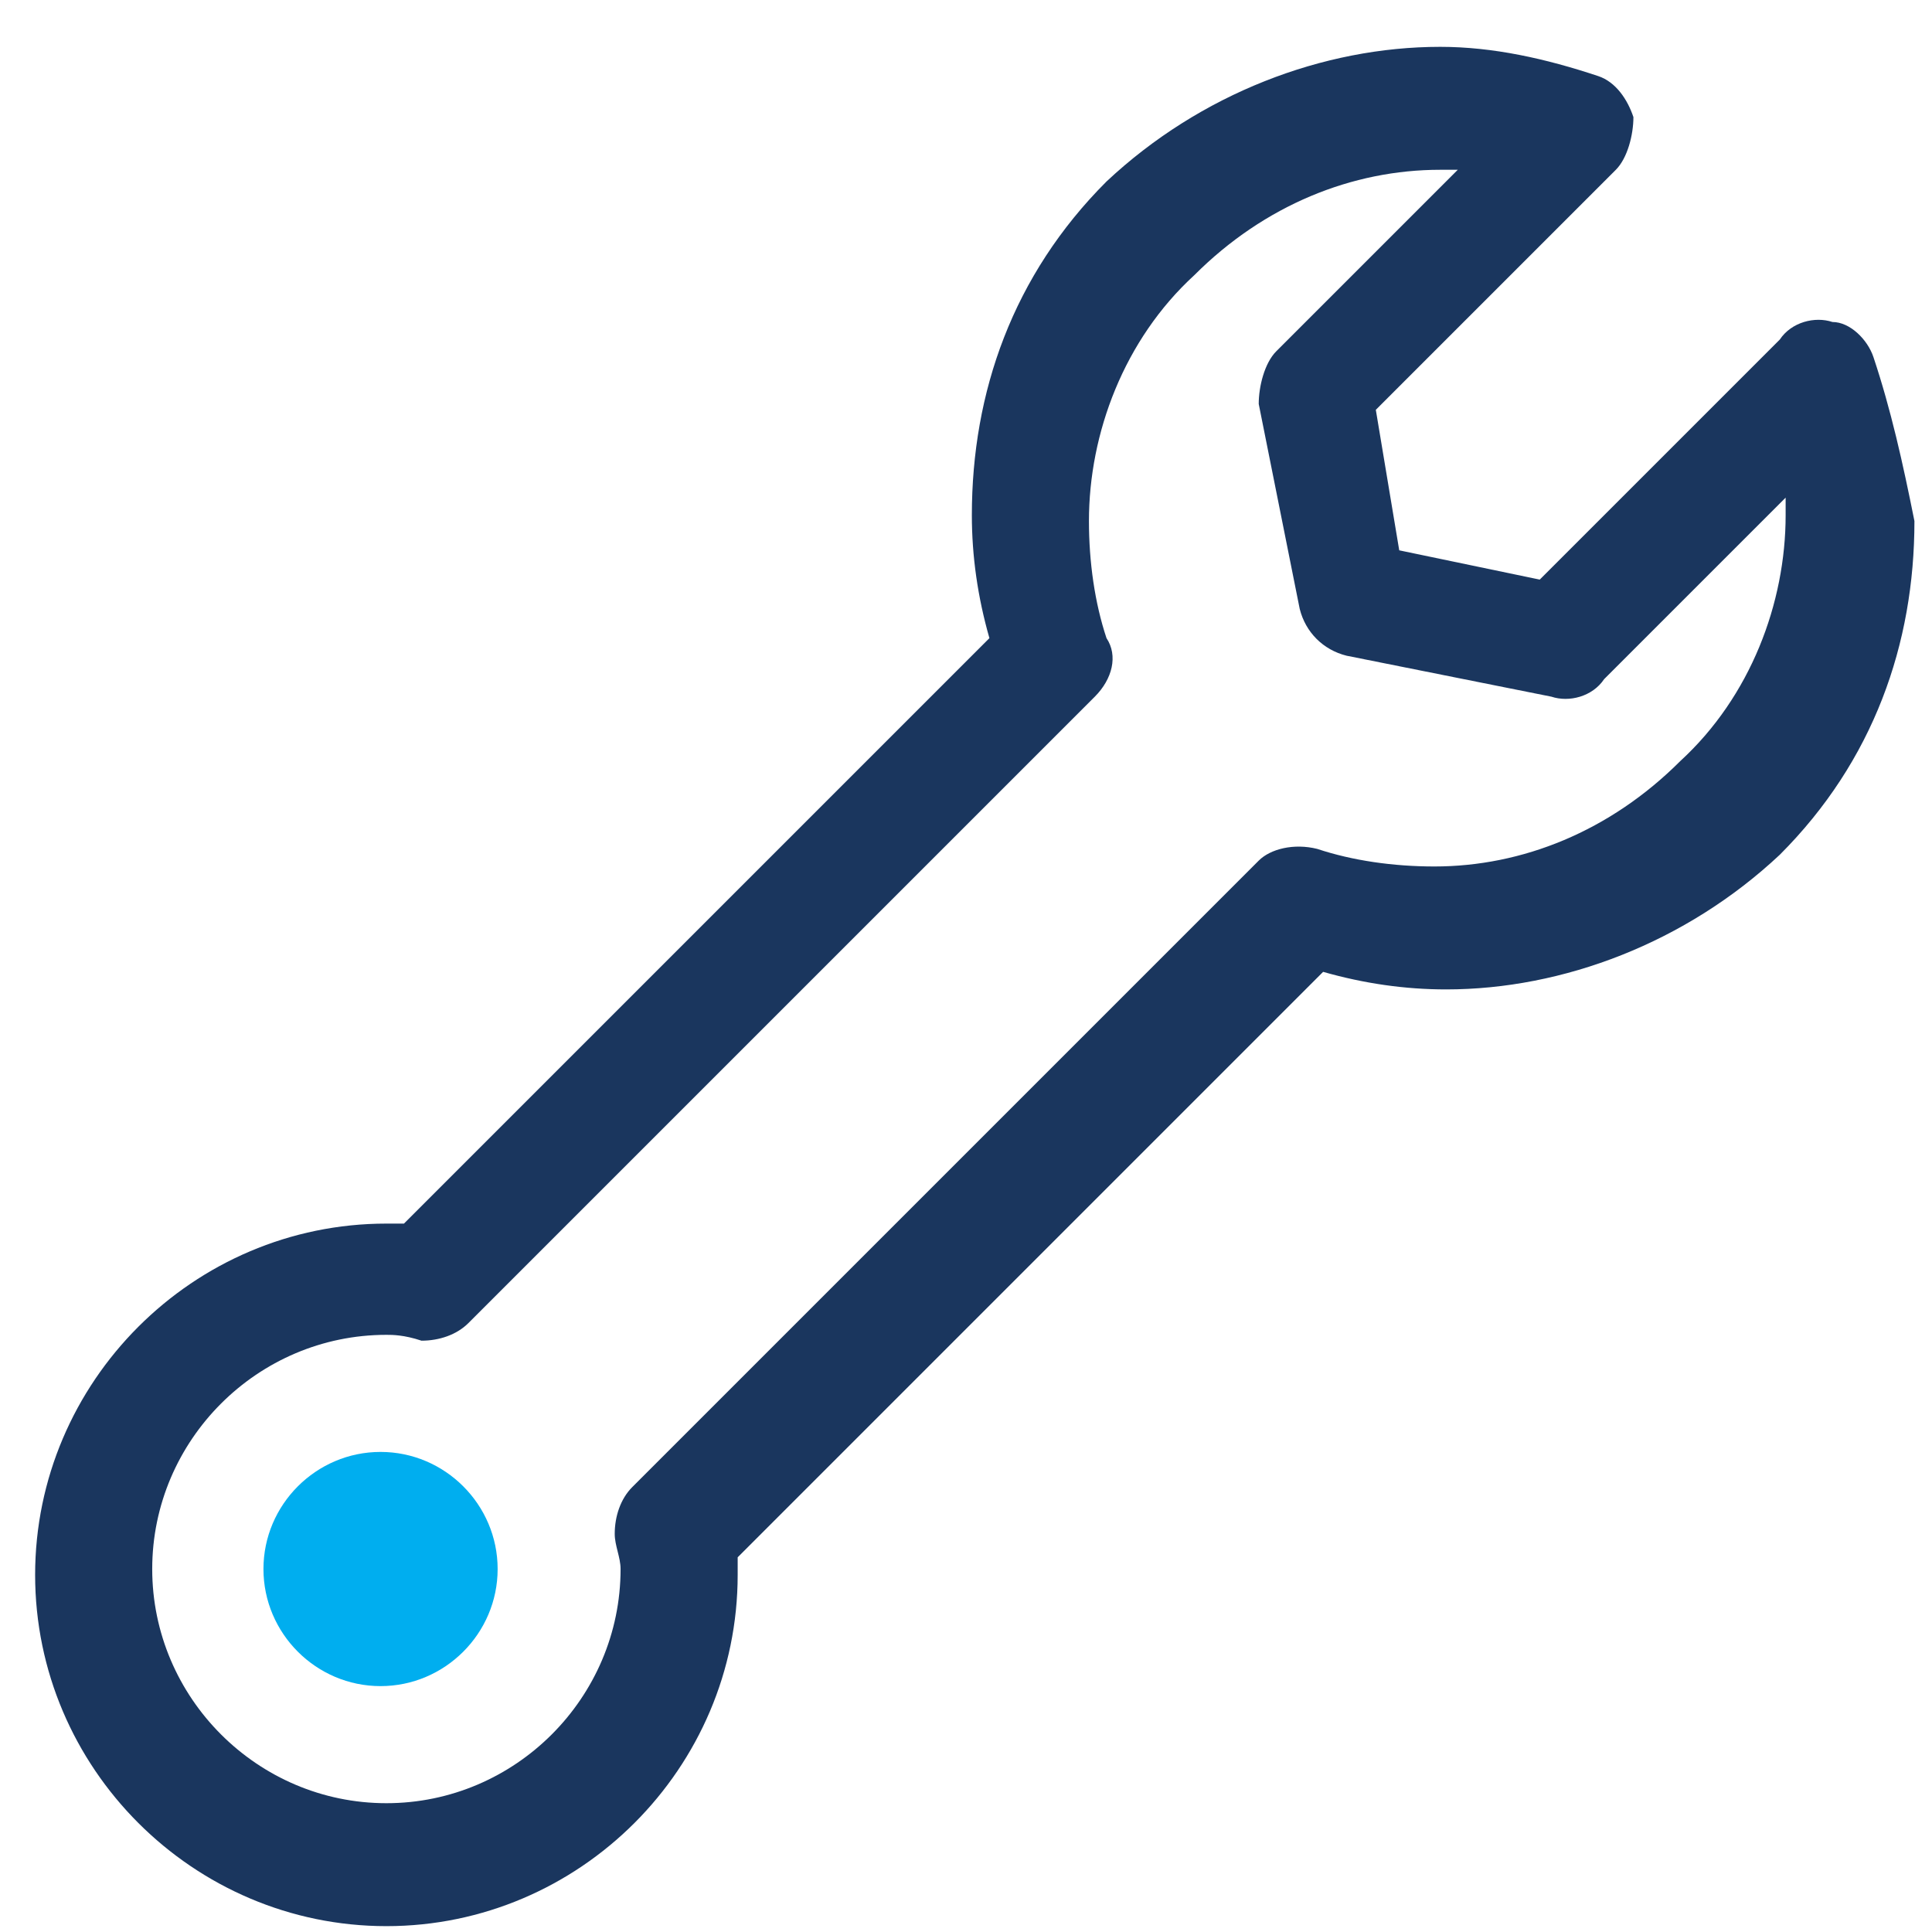<svg xmlns="http://www.w3.org/2000/svg" xmlns:xlink="http://www.w3.org/1999/xlink" width="33" height="33"><defs><path id="a" d="M602.7 1643c-1.2 1.2-2.7 1.8-4.2 1.8-.7 0-1.4-.1-2-.3-.4-.1-.8 0-1 .2l-10.7 10.7c-.2.2-.3.5-.3.8 0 .2.1.4.1.6 0 2.2-1.8 4-4 4s-4-1.8-4-4 1.8-4 4-4c.1 0 .3 0 .6.1.3 0 .6-.1.8-.3l10.7-10.7c.3-.3.4-.7.2-1-.2-.6-.3-1.3-.3-2 0-1.5.6-3.1 1.8-4.2 1.2-1.2 2.7-1.8 4.2-1.8h.3l-3.1 3.1c-.2.2-.3.6-.3.9l.7 3.5c.1.4.4.7.8.8l3.5.7c.3.1.7 0 .9-.3l3.1-3.1v.3c0 1.5-.6 3.1-1.8 4.2zm3.3-6.9c-.1-.3-.4-.6-.7-.6-.3-.1-.7 0-.9.3l-4.1 4.1-2.4-.5-.4-2.4 4.1-4.1c.2-.2.3-.6.3-.9-.1-.3-.3-.6-.6-.7-.9-.3-1.8-.5-2.7-.5-2 0-4.1.8-5.7 2.3-1.6 1.6-2.3 3.6-2.3 5.7 0 .7.1 1.4.3 2.1l-10 10h-.3c-3.3 0-6 2.7-6 6s2.7 6 6 6 6-2.7 6-6v-.3l10-10c.7.2 1.4.3 2.1.3 2 0 4.1-.8 5.7-2.3 1.6-1.6 2.3-3.6 2.3-5.7-.2-1-.4-1.9-.7-2.8z"/><path id="b" d="M580.5 1657.8v-1 2c1.1 0 2-.9 2-2s-.9-2-2-2-2 .9-2 2 .9 2 2 2z"/></defs><use fill="#1a365e" xlink:href="#a" transform="translate(-574 -1630)"/><use fill="#00aeef" xlink:href="#b" transform="translate(-574 -1630)"/></svg>